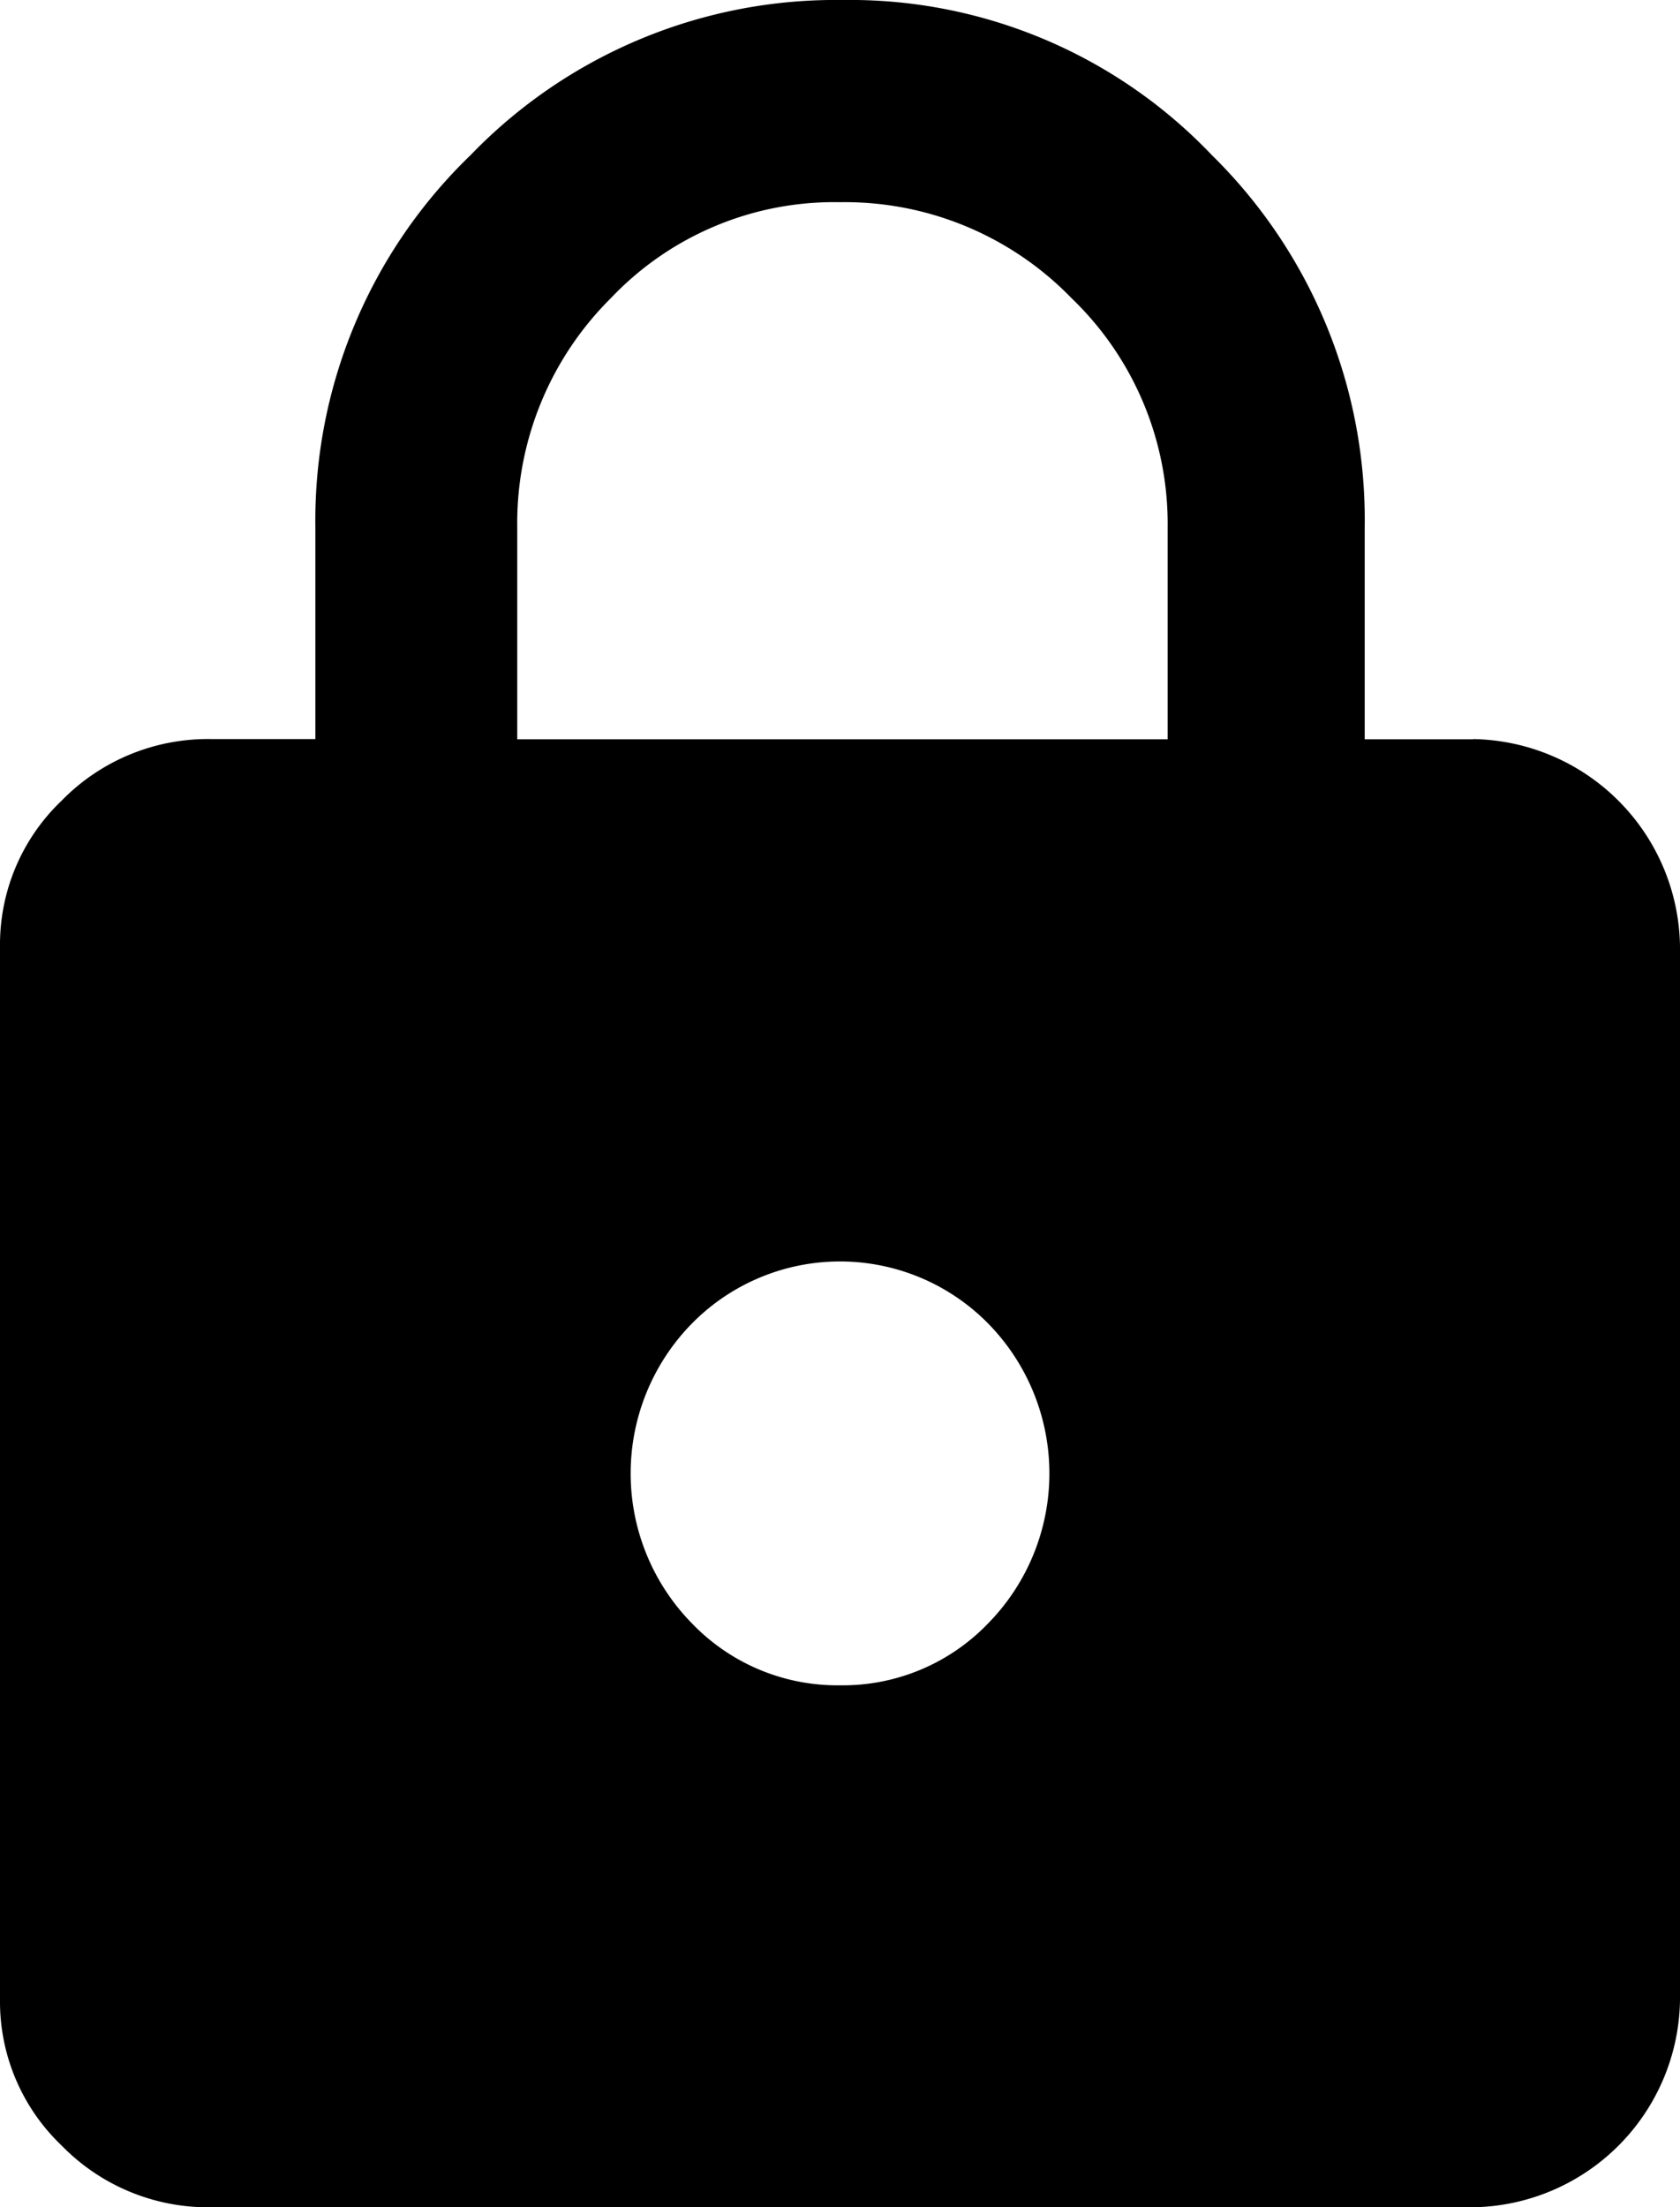 <svg xmlns="http://www.w3.org/2000/svg" width="22.635" height="29.737" viewBox="0 0 22.635 29.737"><path d="M19.847,10.352a2.835,2.835,0,0,1,2.788,2.788V27.345a2.833,2.833,0,0,1-2.788,2.787H2.855A2.755,2.755,0,0,1,.83,29.3,2.678,2.678,0,0,1,0,27.344V13.14a2.678,2.678,0,0,1,.83-1.958,2.755,2.755,0,0,1,2.025-.83H4.249V7.5A6.837,6.837,0,0,1,6.34,2.485,6.833,6.833,0,0,1,11.351.395a6.733,6.733,0,0,1,4.978,2.091A6.887,6.887,0,0,1,18.387,7.5v2.855h1.46ZM11.318,23.1a2.714,2.714,0,0,0,1.991-.83,2.885,2.885,0,0,0,0-4.049,2.8,2.8,0,0,0-3.982,0,2.884,2.884,0,0,0,0,4.049,2.716,2.716,0,0,0,1.991.83Zm4.414-12.745V7.5a4.214,4.214,0,0,0-1.294-3.087,4.252,4.252,0,0,0-3.12-1.294A4.145,4.145,0,0,0,8.231,4.411,4.269,4.269,0,0,0,6.969,7.5v2.855h8.762Z" transform="translate(0 -0.395)"/></svg>